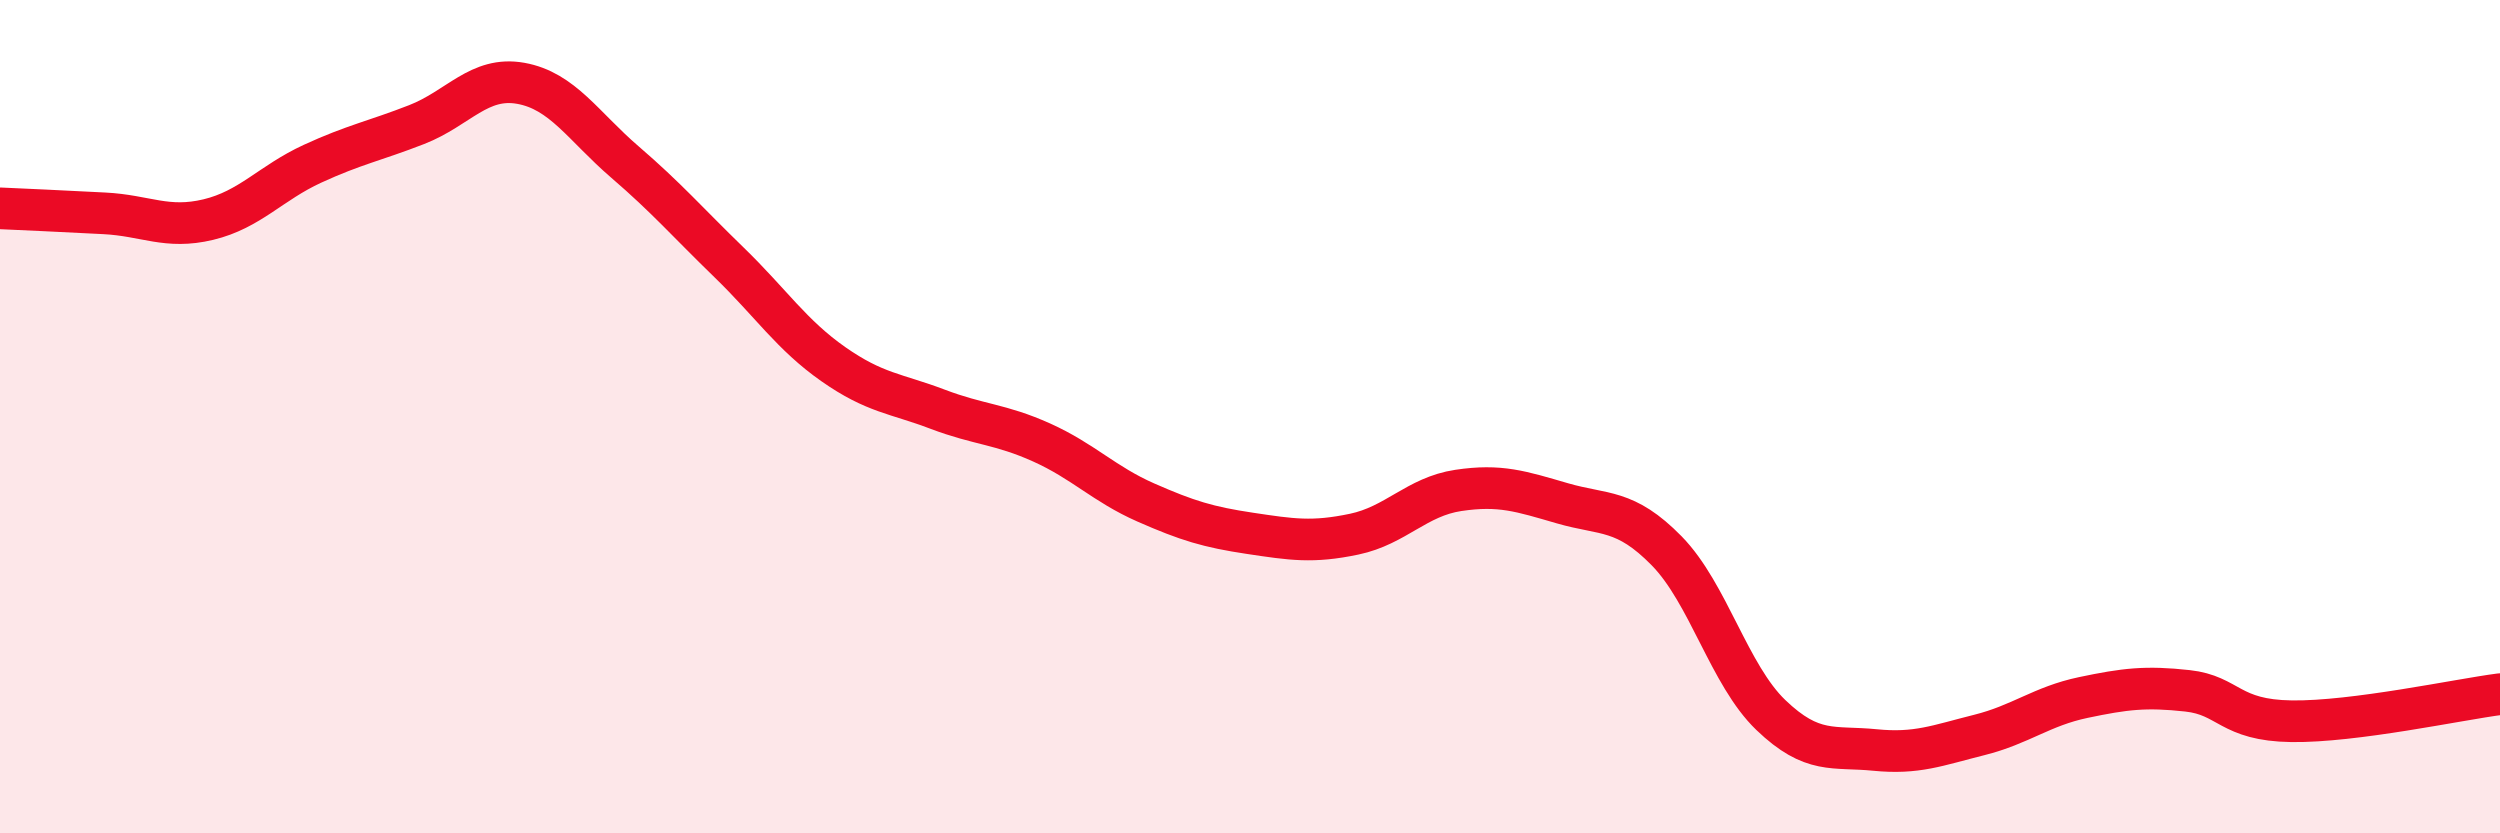 
    <svg width="60" height="20" viewBox="0 0 60 20" xmlns="http://www.w3.org/2000/svg">
      <path
        d="M 0,5 C 0.5,5.02 1.5,5.07 2.5,5.12 C 3.5,5.17 4,5.51 5,5.27 C 6,5.03 6.5,4.39 7.5,3.93 C 8.5,3.47 9,3.38 10,2.99 C 11,2.6 11.5,1.82 12.5,2 C 13.5,2.18 14,3.03 15,3.89 C 16,4.75 16.5,5.33 17.5,6.3 C 18.5,7.27 19,8.04 20,8.74 C 21,9.44 21.5,9.44 22.5,9.82 C 23.5,10.2 24,10.17 25,10.62 C 26,11.07 26.5,11.62 27.5,12.06 C 28.5,12.5 29,12.65 30,12.8 C 31,12.95 31.5,13.03 32.5,12.82 C 33.5,12.61 34,11.92 35,11.77 C 36,11.62 36.5,11.79 37.5,12.08 C 38.5,12.37 39,12.2 40,13.22 C 41,14.24 41.5,16.2 42.5,17.16 C 43.5,18.12 44,17.9 45,18 C 46,18.1 46.5,17.89 47.5,17.64 C 48.5,17.39 49,16.95 50,16.74 C 51,16.53 51.5,16.47 52.5,16.58 C 53.5,16.69 53.5,17.29 55,17.31 C 56.5,17.33 59,16.79 60,16.66L60 20L0 20Z"
        fill="#EB0A25"
        opacity="0.1"
        stroke-linecap="round"
        stroke-linejoin="round"
      />
      <path
        d="M 0,5 C 0.5,5.02 1.5,5.07 2.5,5.12 C 3.5,5.17 4,5.51 5,5.27 C 6,5.03 6.5,4.39 7.5,3.93 C 8.5,3.47 9,3.38 10,2.99 C 11,2.6 11.5,1.82 12.5,2 C 13.5,2.18 14,3.03 15,3.89 C 16,4.75 16.5,5.33 17.5,6.3 C 18.5,7.27 19,8.04 20,8.74 C 21,9.44 21.5,9.44 22.5,9.82 C 23.5,10.2 24,10.17 25,10.62 C 26,11.07 26.5,11.62 27.5,12.06 C 28.5,12.5 29,12.65 30,12.8 C 31,12.95 31.5,13.03 32.5,12.82 C 33.5,12.61 34,11.92 35,11.77 C 36,11.62 36.5,11.79 37.5,12.08 C 38.5,12.37 39,12.2 40,13.22 C 41,14.24 41.5,16.2 42.5,17.16 C 43.5,18.12 44,17.9 45,18 C 46,18.1 46.5,17.89 47.5,17.64 C 48.5,17.39 49,16.95 50,16.74 C 51,16.53 51.5,16.47 52.5,16.58 C 53.5,16.69 53.5,17.29 55,17.31 C 56.5,17.33 59,16.79 60,16.66"
        stroke="#EB0A25"
        stroke-width="1"
        fill="none"
        stroke-linecap="round"
        stroke-linejoin="round"
      />
    </svg>
  